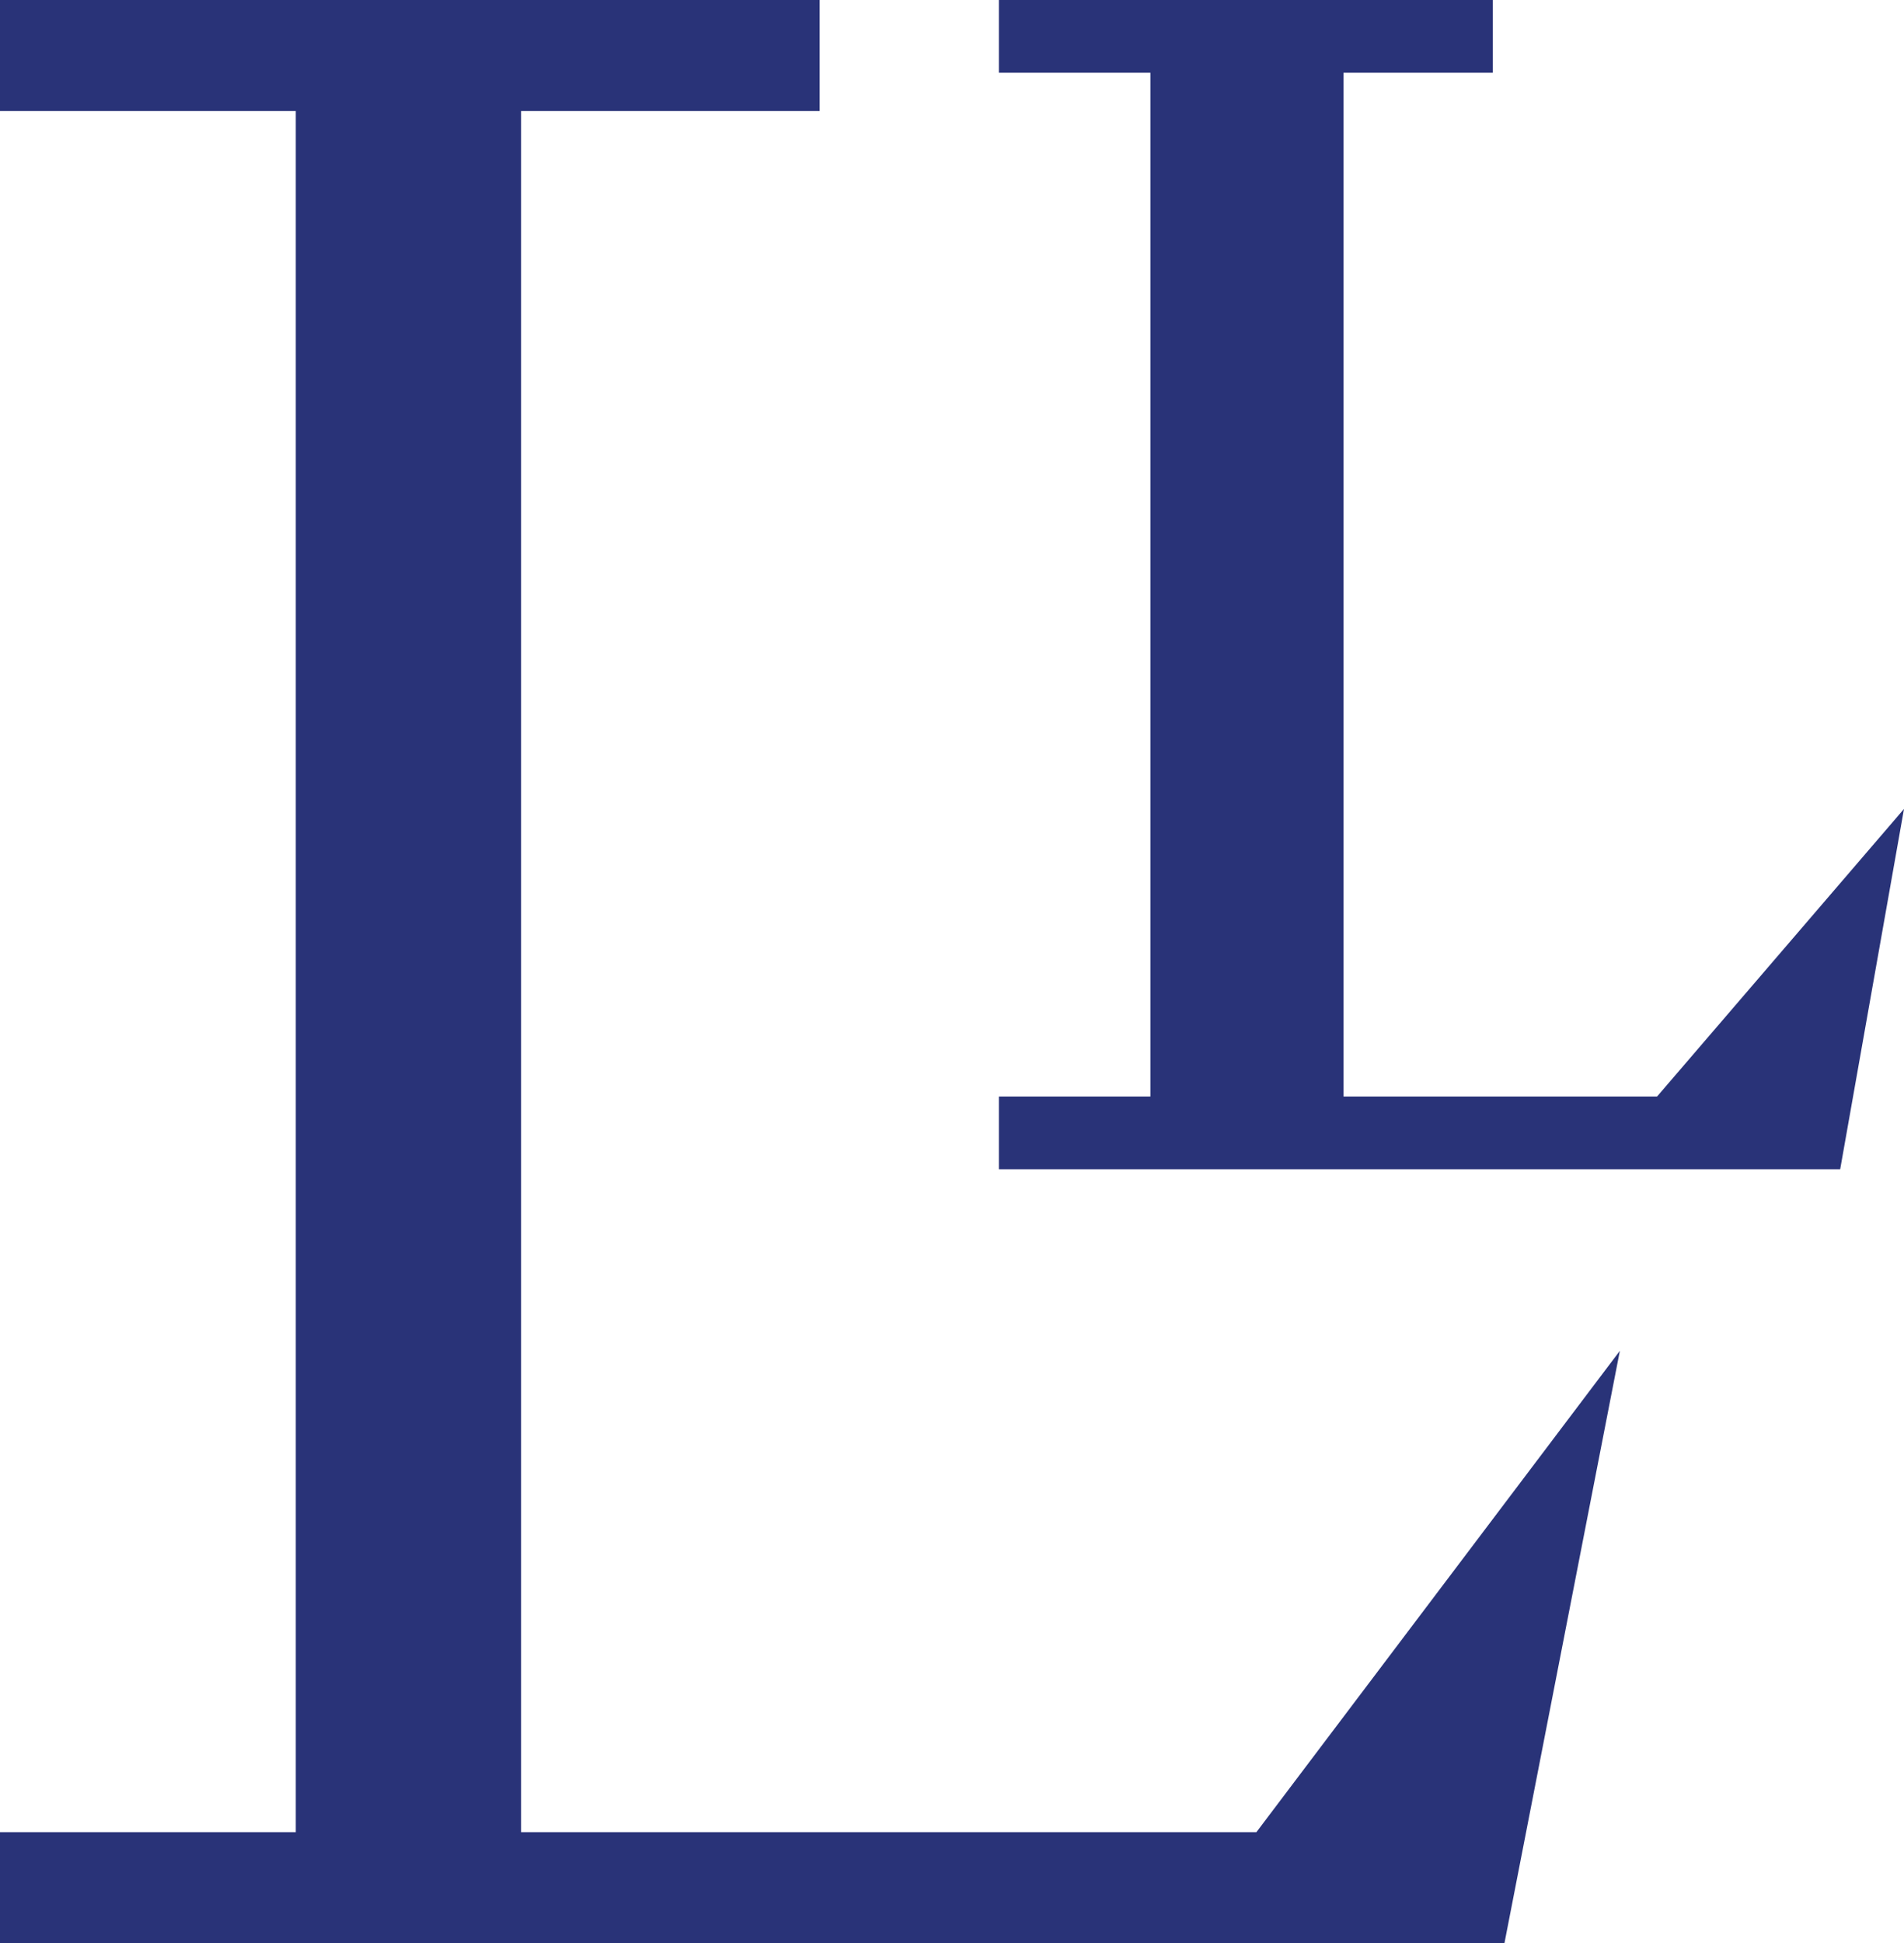 <svg xmlns="http://www.w3.org/2000/svg" viewBox="0 0 34.31 35"><defs><style>.cls-1{fill:#293378;}</style></defs><g id="Capa_2" data-name="Capa 2"><g id="Submenús"><path class="cls-1" d="M0,2V0H14.77V2H9.39V33H22.64l6.55-8.67L27.11,35H0V33H5.33V2Z"/><path class="cls-1" d="M18,1.31V0h8.9V1.31H24.21V19.75h5.65l4.45-5.18-1.15,6.49H18V19.75h2.73V1.31Z"/></g></g></svg>